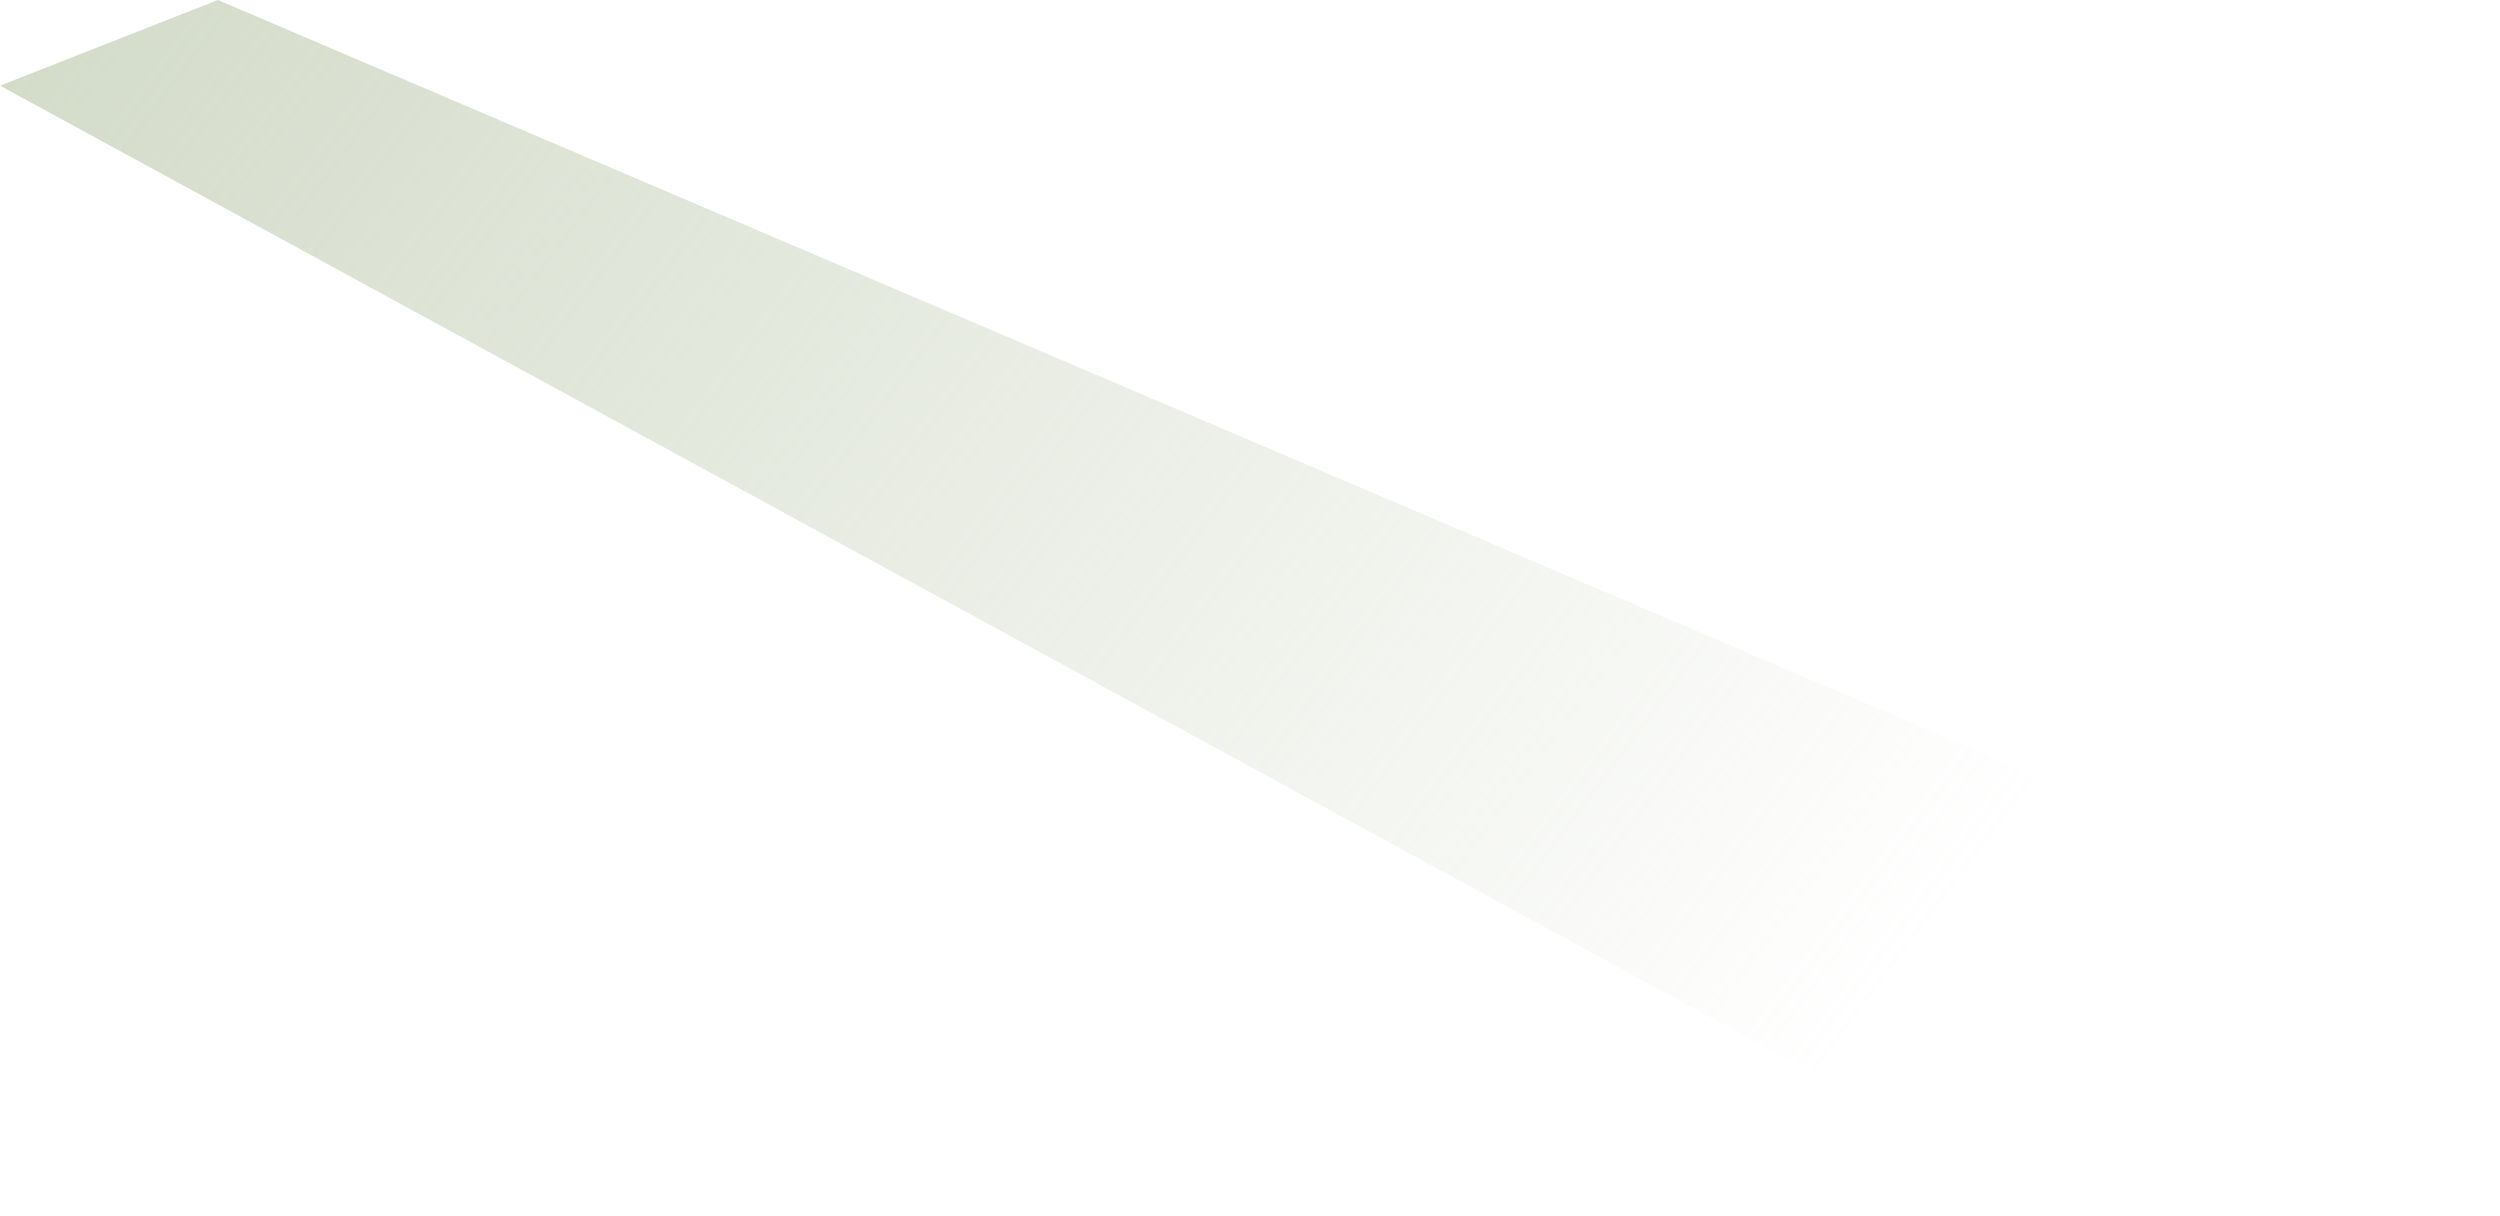 <?xml version="1.0" encoding="utf-8"?>
<svg xmlns="http://www.w3.org/2000/svg" fill="none" height="100%" overflow="visible" preserveAspectRatio="none" style="display: block;" viewBox="0 0 37 18" width="100%">
<path d="M0 1.268L30.413 17.835L36.785 14.321L3.224 0L0 1.268Z" fill="url(#paint0_linear_0_13397)" id="Vector"/>
<defs>
<linearGradient gradientUnits="userSpaceOnUse" id="paint0_linear_0_13397" x1="-10.489" x2="27.917" y1="-13.741" y2="14.91">
<stop stop-color="#BBC7AB"/>
<stop offset="1" stop-color="#BBC7AB" stop-opacity="0"/>
</linearGradient>
</defs>
</svg>